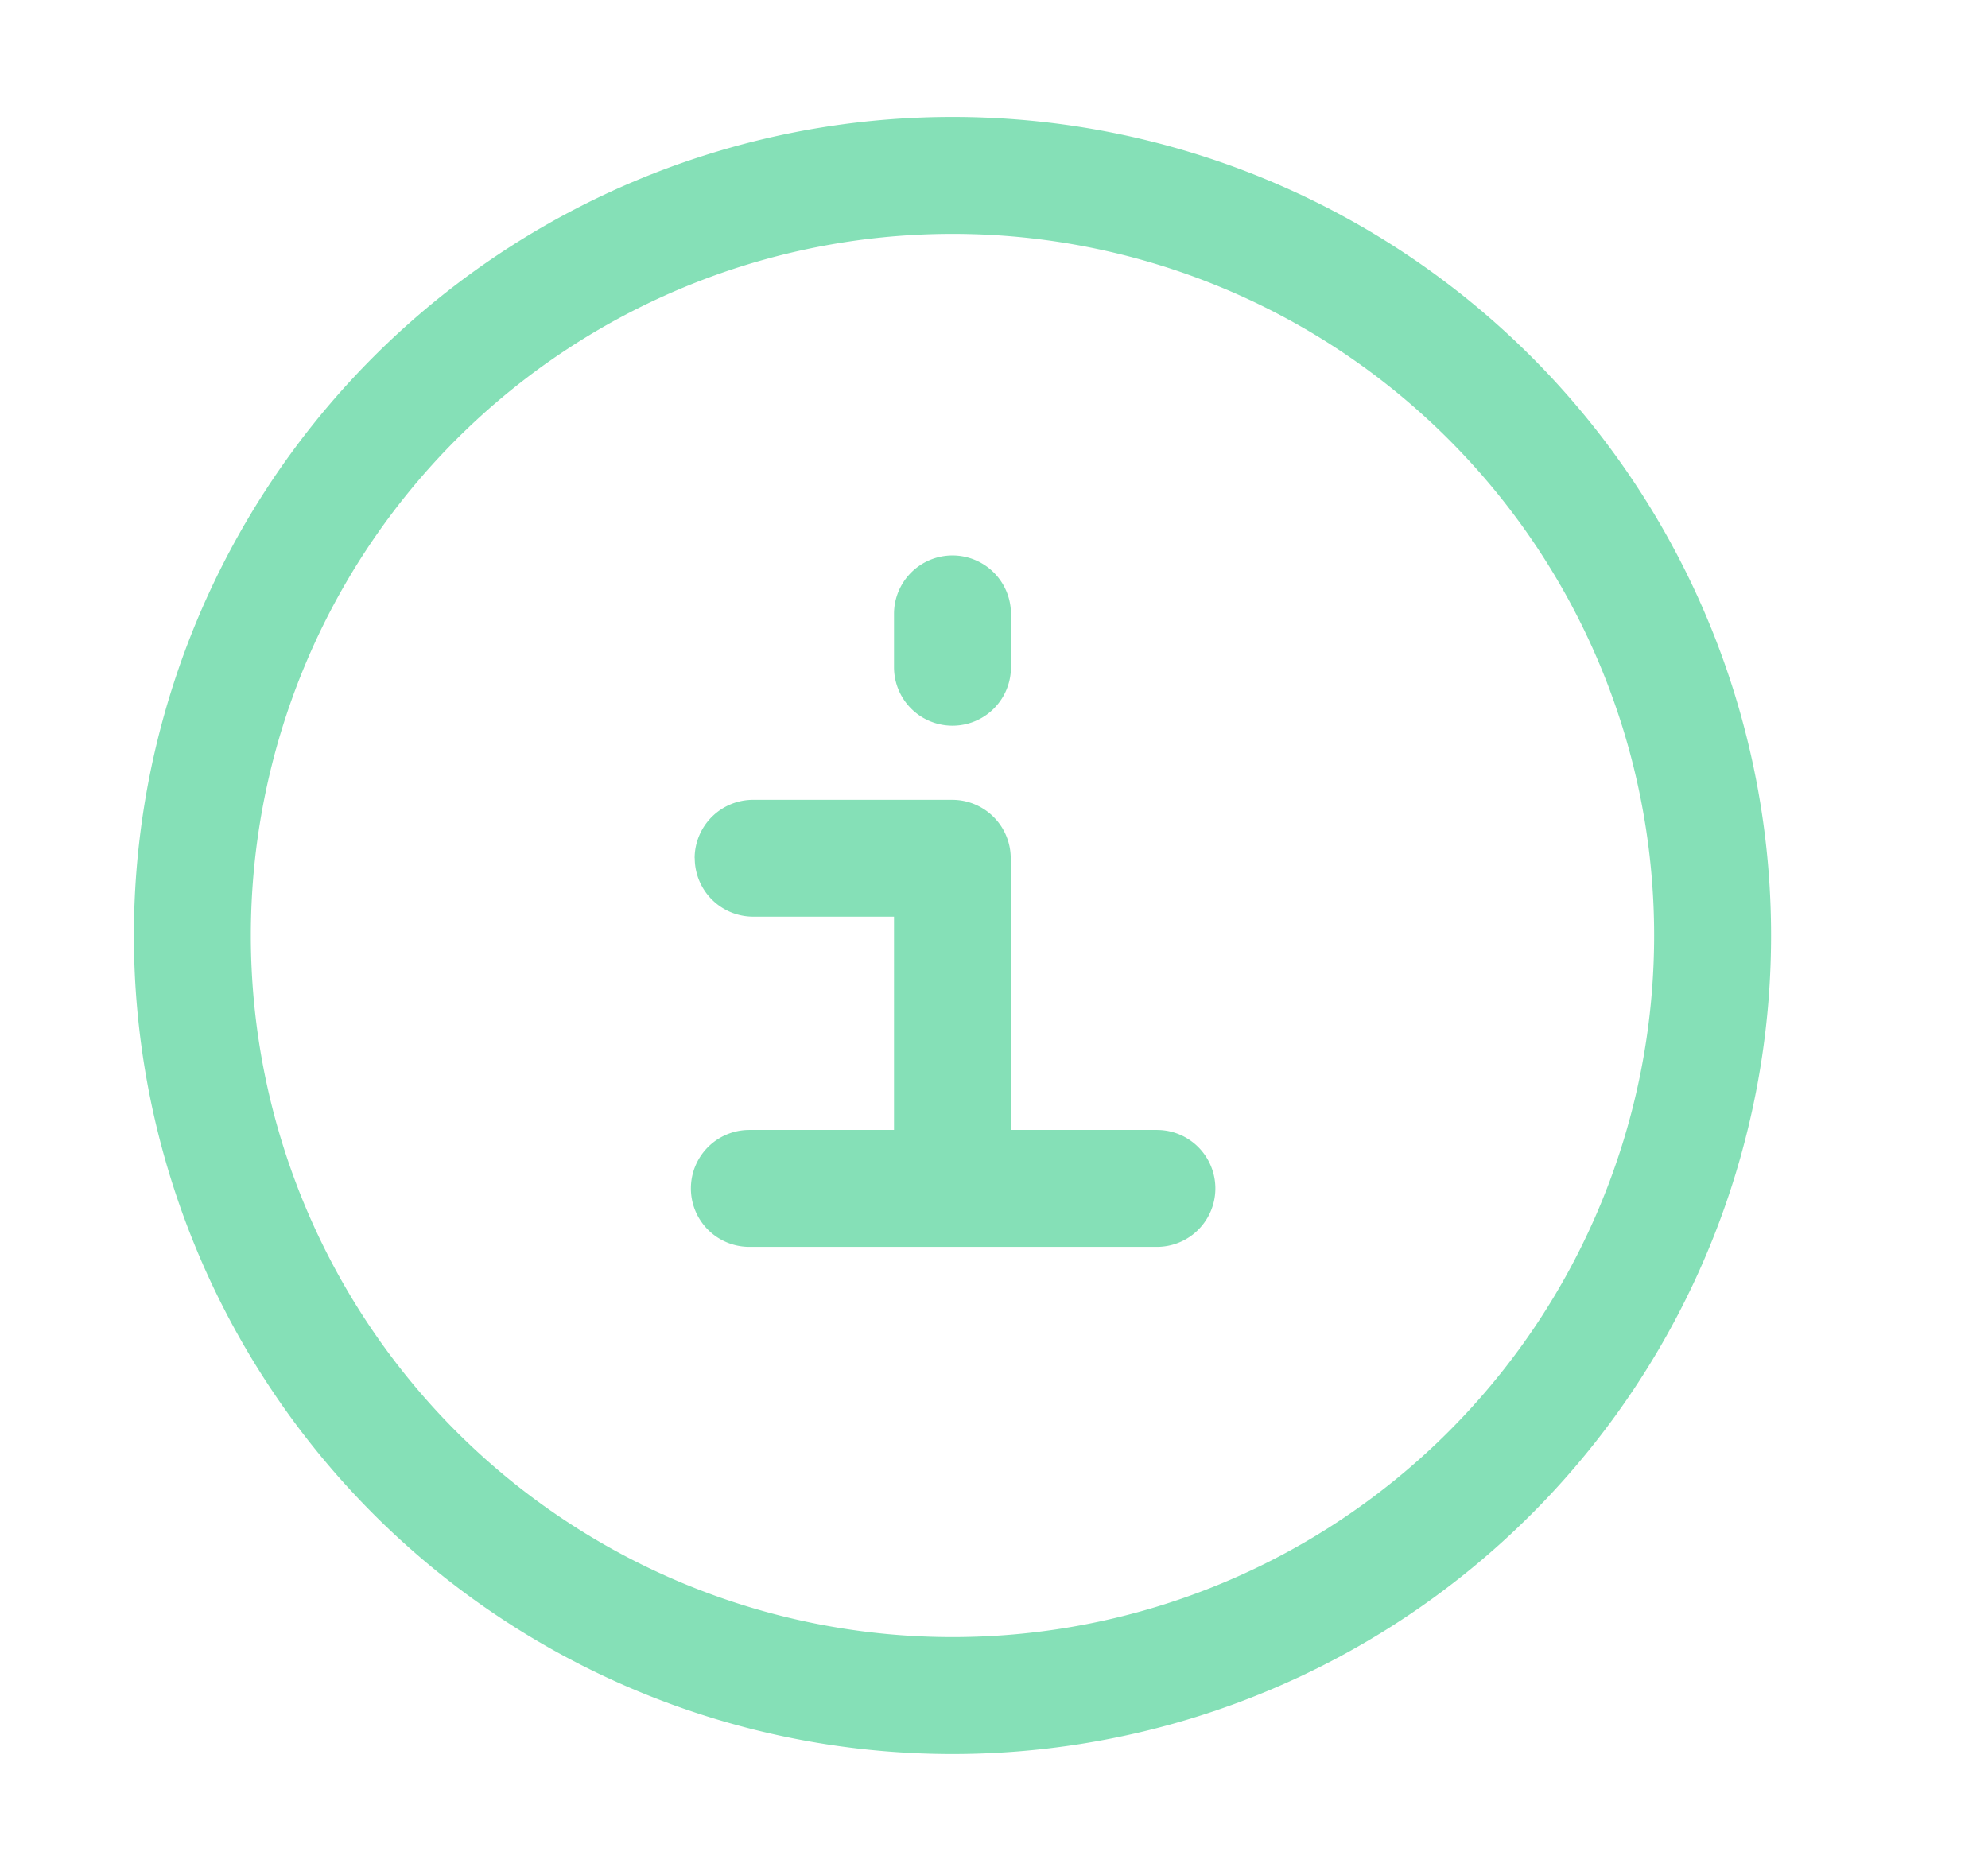 <svg xmlns="http://www.w3.org/2000/svg" width="17" height="16" fill="none">
  <path fill="#85E0B7" fill-rule="evenodd" d="M8.145 2a6 6 0 1 0 0 12 6 6 0 0 0 0-12Zm-7 6a7 7 0 1 1 14 0 7 7 0 0 1-14 0Zm7-3.25a.5.5 0 0 1 .5.5v.456a.5.5 0 0 1-1 0V5.25a.5.5 0 0 1 .5-.5ZM5.94 7.34a.5.5 0 0 1 .5-.5h1.703a.5.5 0 0 1 .5.5v2.323h1.25a.5.5 0 0 1 0 1H6.408a.5.5 0 0 1 0-1h1.237V7.839H6.441a.5.5 0 0 1-.5-.5Z" clip-rule="evenodd"/>
</svg>
